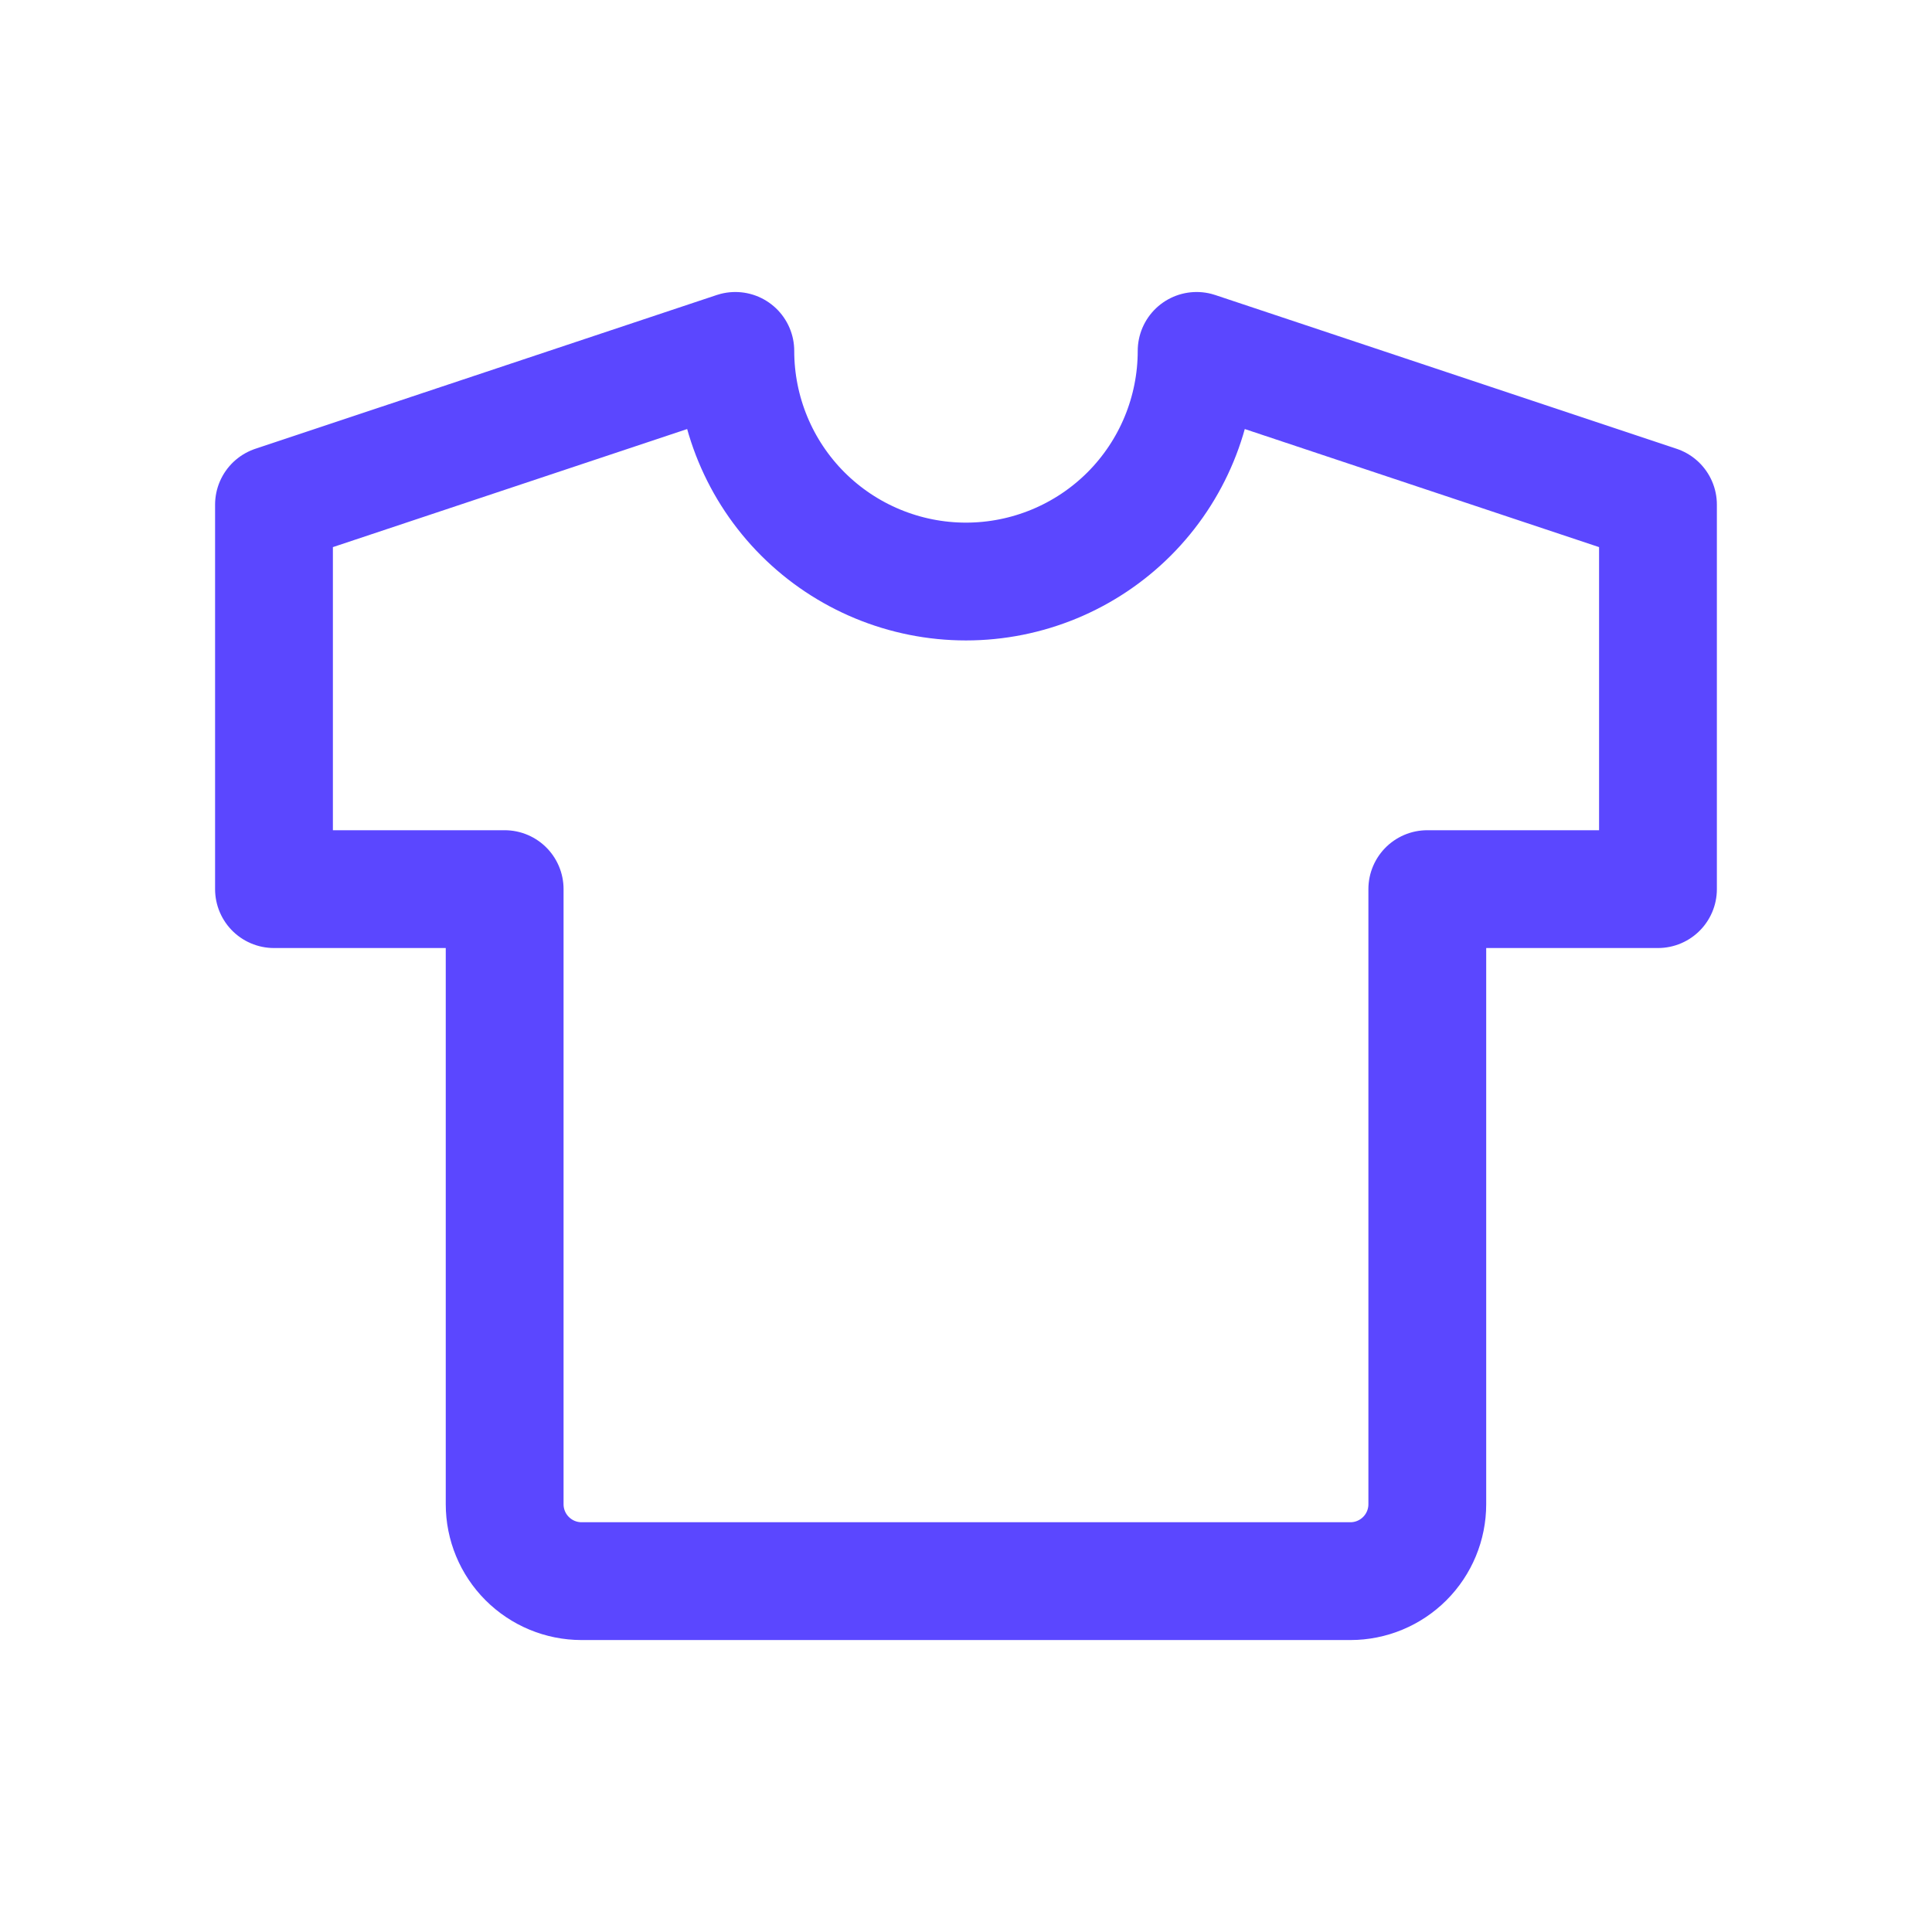 <svg width="43" height="43" viewBox="0 0 43 43" fill="none" xmlns="http://www.w3.org/2000/svg">
<path d="M26.633 7.81L36.901 11.232V19.789H31.767V33.479C31.767 33.933 31.587 34.368 31.266 34.689C30.945 35.01 30.51 35.191 30.056 35.191H12.943C12.489 35.191 12.054 35.01 11.733 34.689C11.412 34.368 11.232 33.933 11.232 33.479V19.789H6.098V11.232L16.366 7.81C16.366 9.171 16.906 10.477 17.869 11.44C18.832 12.402 20.138 12.943 21.499 12.943C22.861 12.943 24.167 12.402 25.13 11.44C26.093 10.477 26.633 9.171 26.633 7.81Z" stroke="#5B47FF" stroke-width="2.622" stroke-linecap="round" stroke-linejoin="round"/>
</svg>
